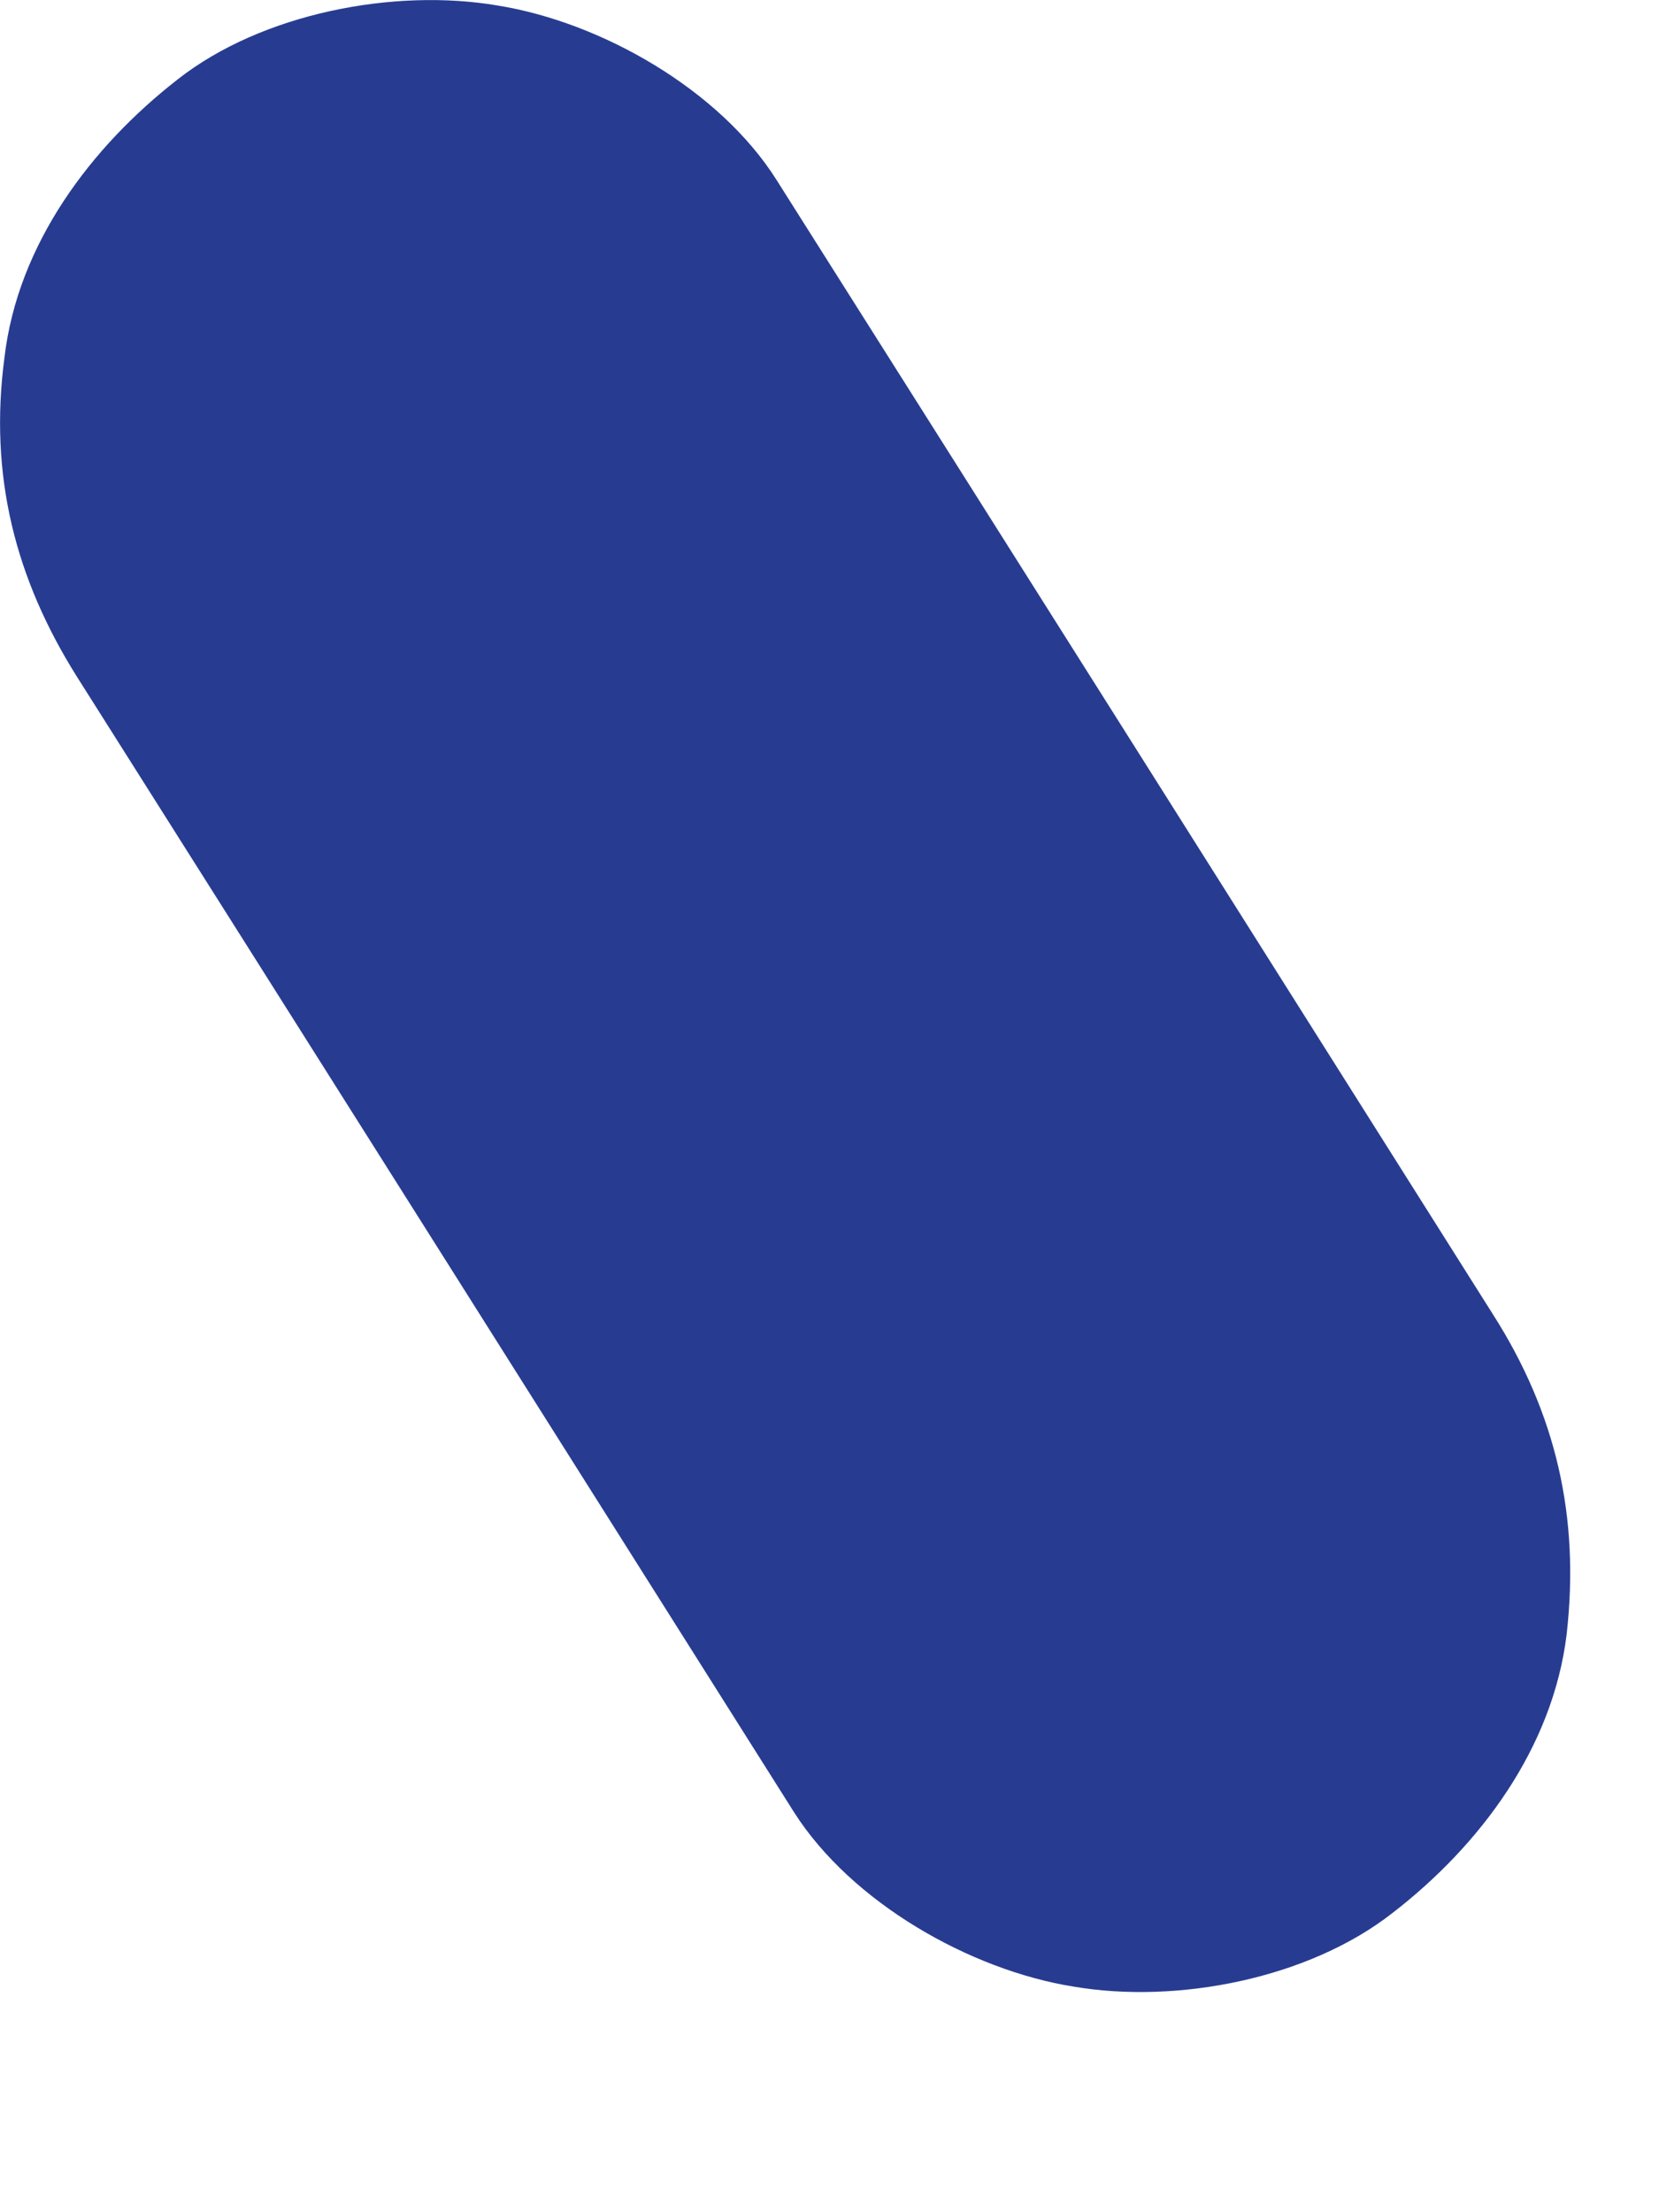 <?xml version="1.0" encoding="utf-8"?>
<svg xmlns="http://www.w3.org/2000/svg" fill="none" height="100%" overflow="visible" preserveAspectRatio="none" style="display: block;" viewBox="0 0 3 4" width="100%">
<path d="M1.436 3.277C1.54 3.44 1.754 3.562 1.941 3.592C2.128 3.624 2.366 3.578 2.518 3.459C2.676 3.337 2.808 3.161 2.833 2.955C2.857 2.743 2.814 2.556 2.7 2.377C2.269 1.694 1.838 1.011 1.404 0.325C1.301 0.162 1.087 0.04 0.9 0.01C0.713 -0.022 0.474 0.024 0.322 0.143C0.165 0.265 0.032 0.441 0.008 0.647C-0.02 0.859 0.027 1.046 0.14 1.225C0.572 1.908 1.003 2.591 1.436 3.277Z" fill="#273C91" id="Vector"/>
</svg>